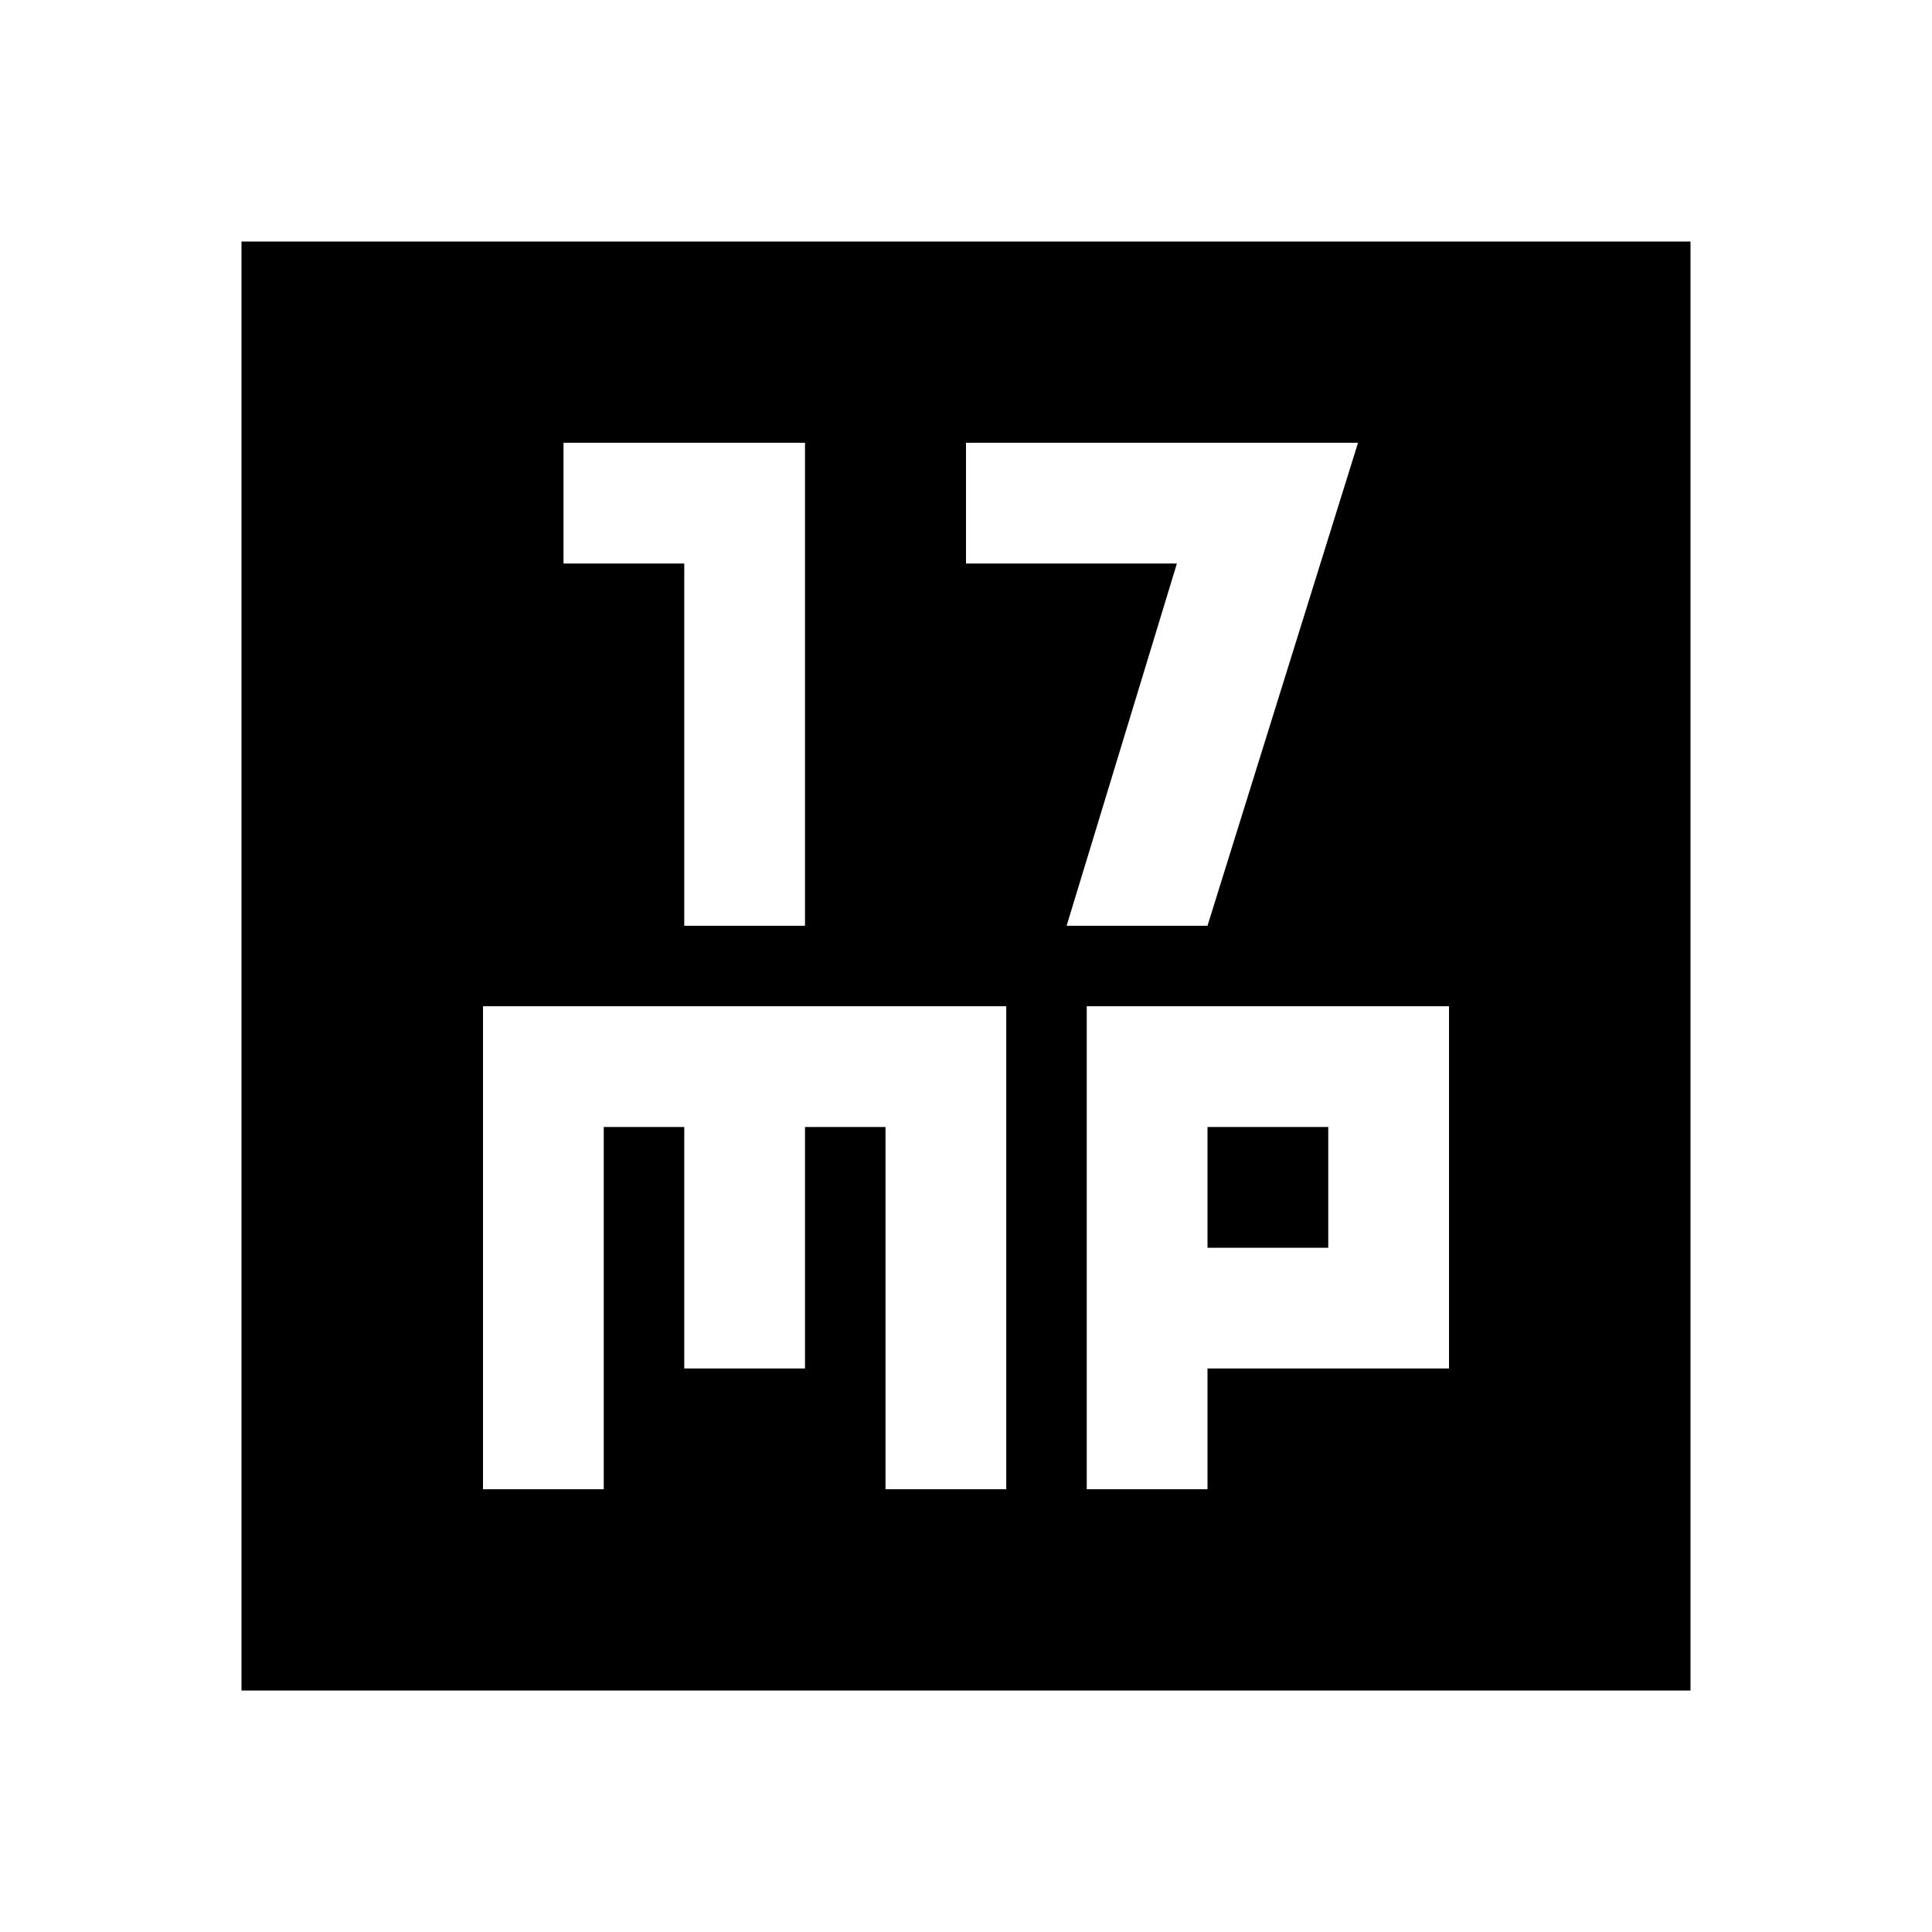 <svg xmlns="http://www.w3.org/2000/svg" enable-background="new 0 0 24 24" viewBox="0 0 24 24" fill="currentColor"><g><rect fill="none" height="24" width="24"/></g><g><g><path d="M3,3v18h18V3H3z M7,5.5h3v6H8.5V7H7V5.5z M12.5,18.5H11V14h-1v3H8.5v-3h-1v4.5H6v-6h6.5V18.5z M12,7V5.5h4.87l-1.87,6 h-1.75L14.62,7H12z M18,17h-3v1.5h-1.5v-6H18V17z"/><rect height="1.5" width="1.5" x="15" y="14"/></g></g></svg>